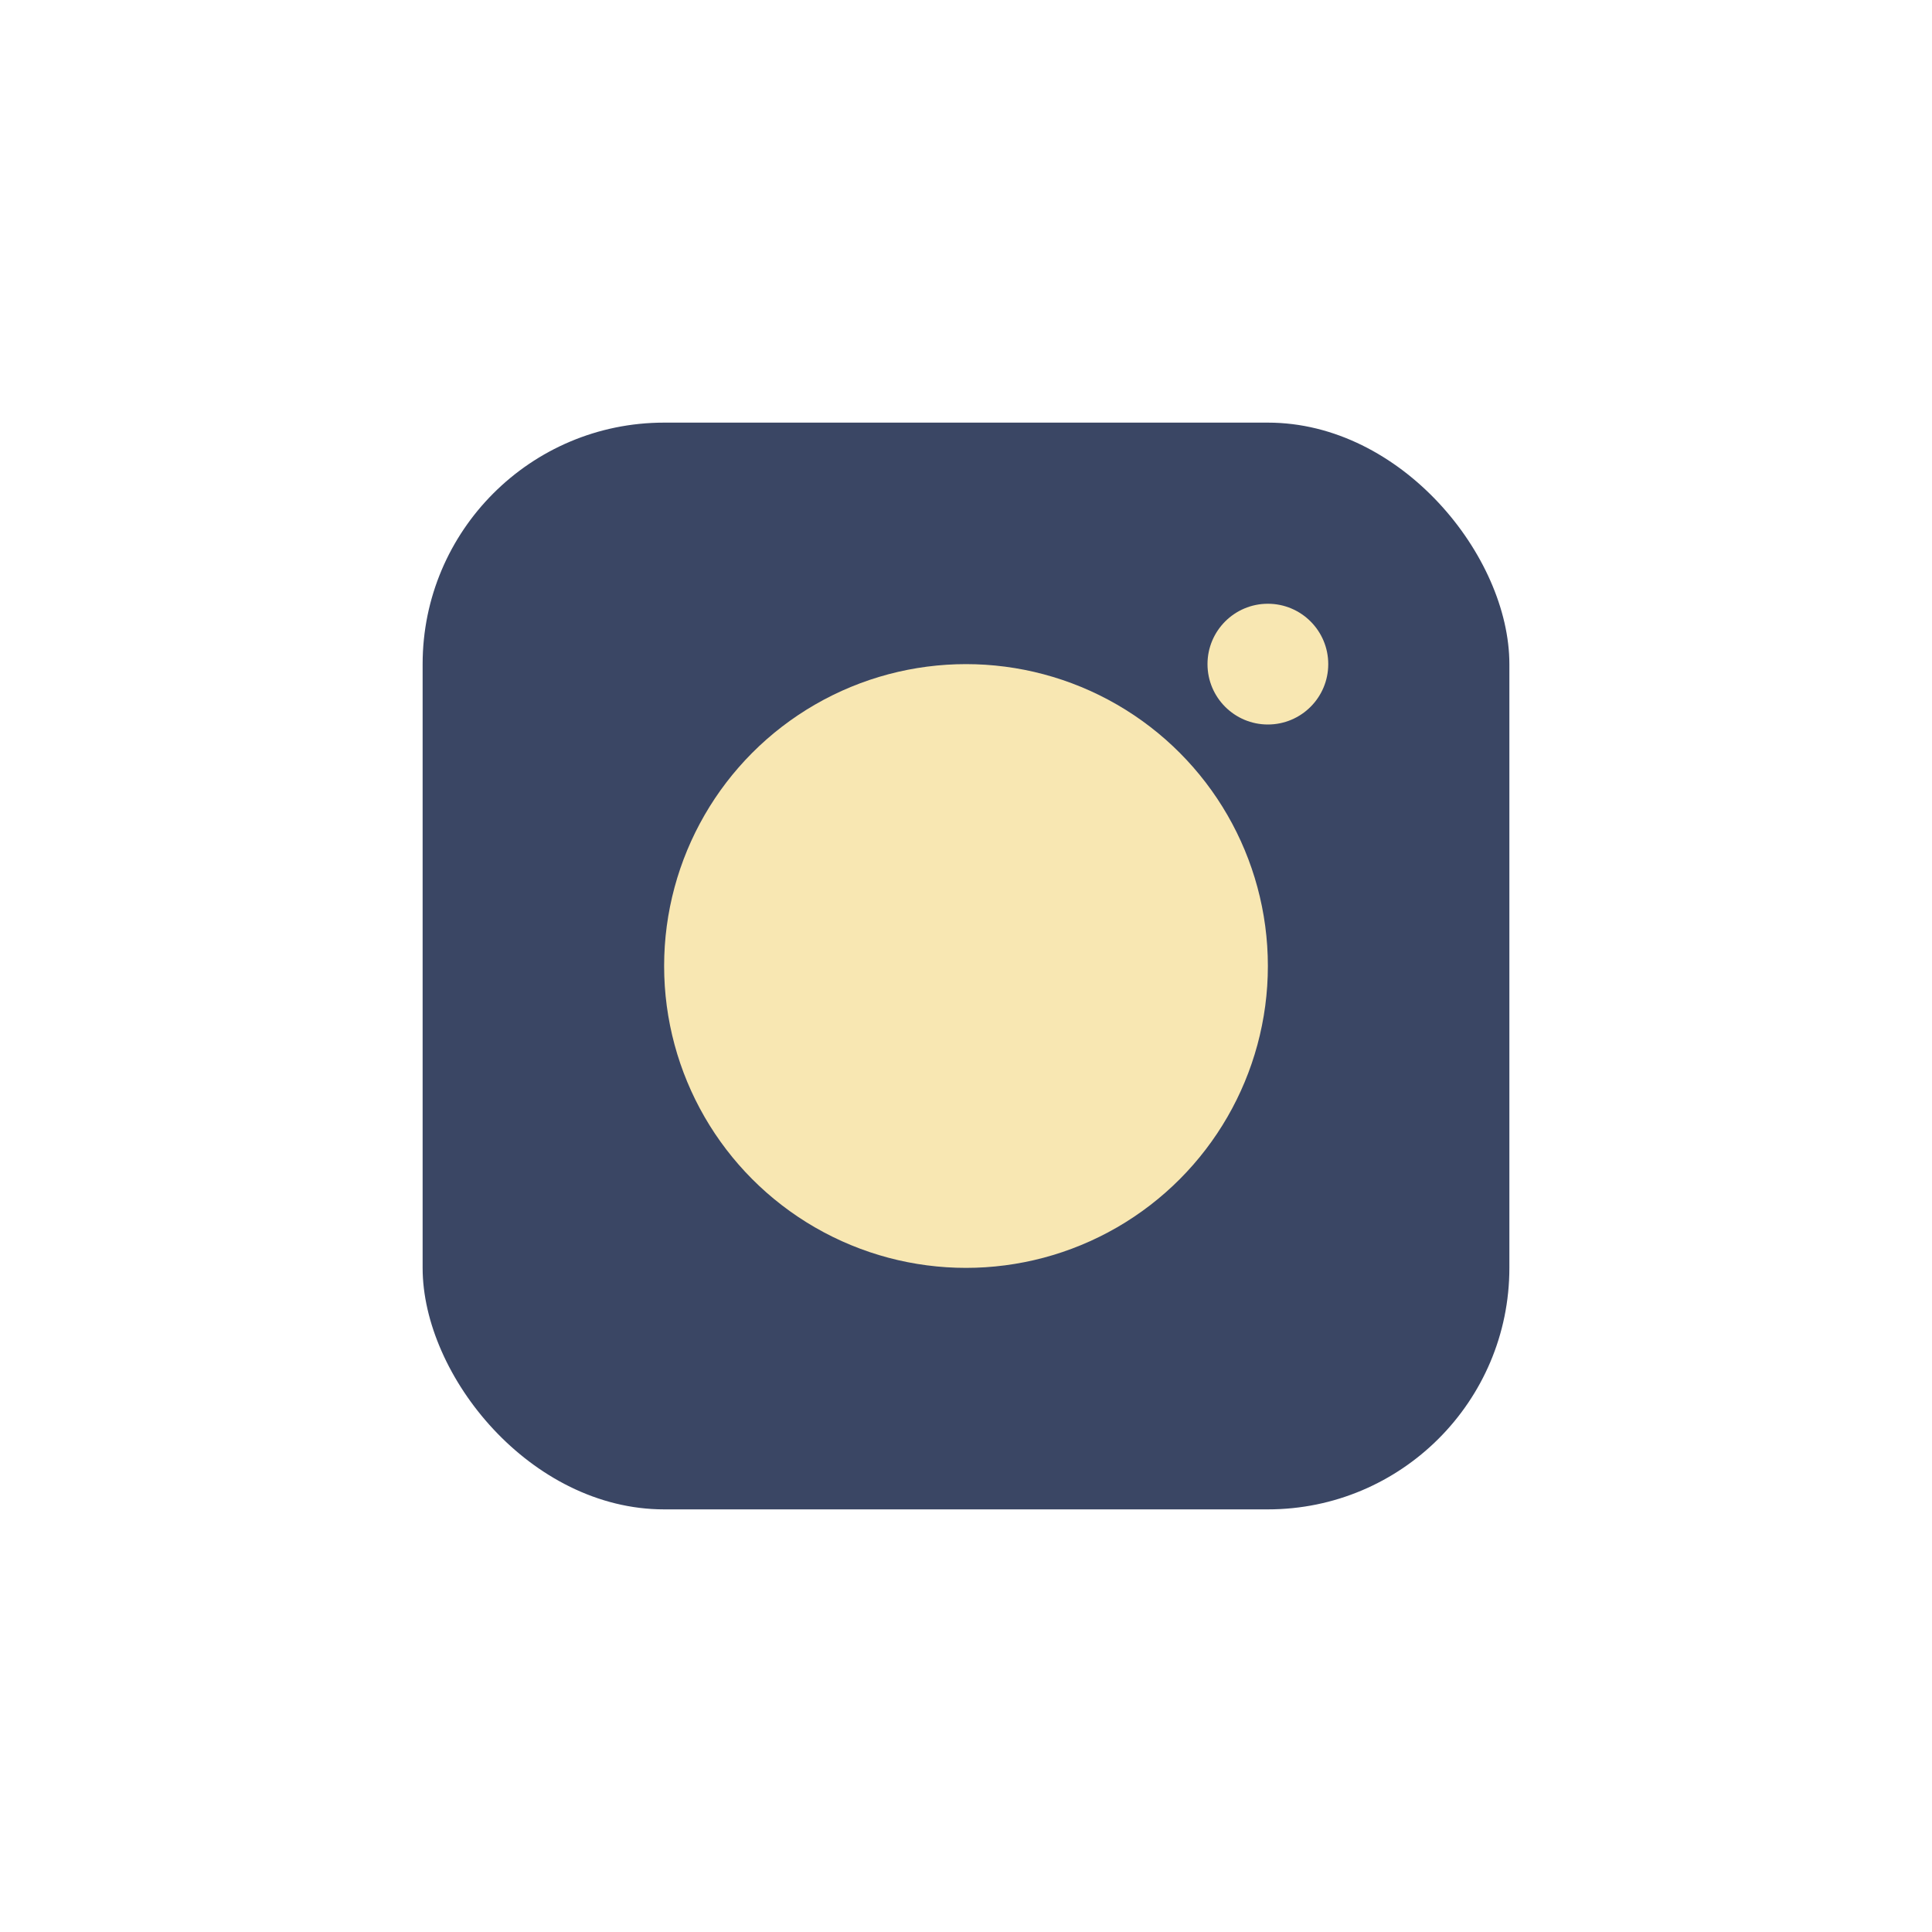 <?xml version="1.0" encoding="UTF-8"?>
<svg xmlns="http://www.w3.org/2000/svg" width="32" height="32" viewBox="0 0 32 32"><rect x="7" y="7" width="18" height="18" rx="4" fill="#3A4664"/><circle cx="16" cy="16" r="5" fill="#F8E7B2"/><circle cx="21" cy="11" r="1" fill="#F8E7B2"/></svg>